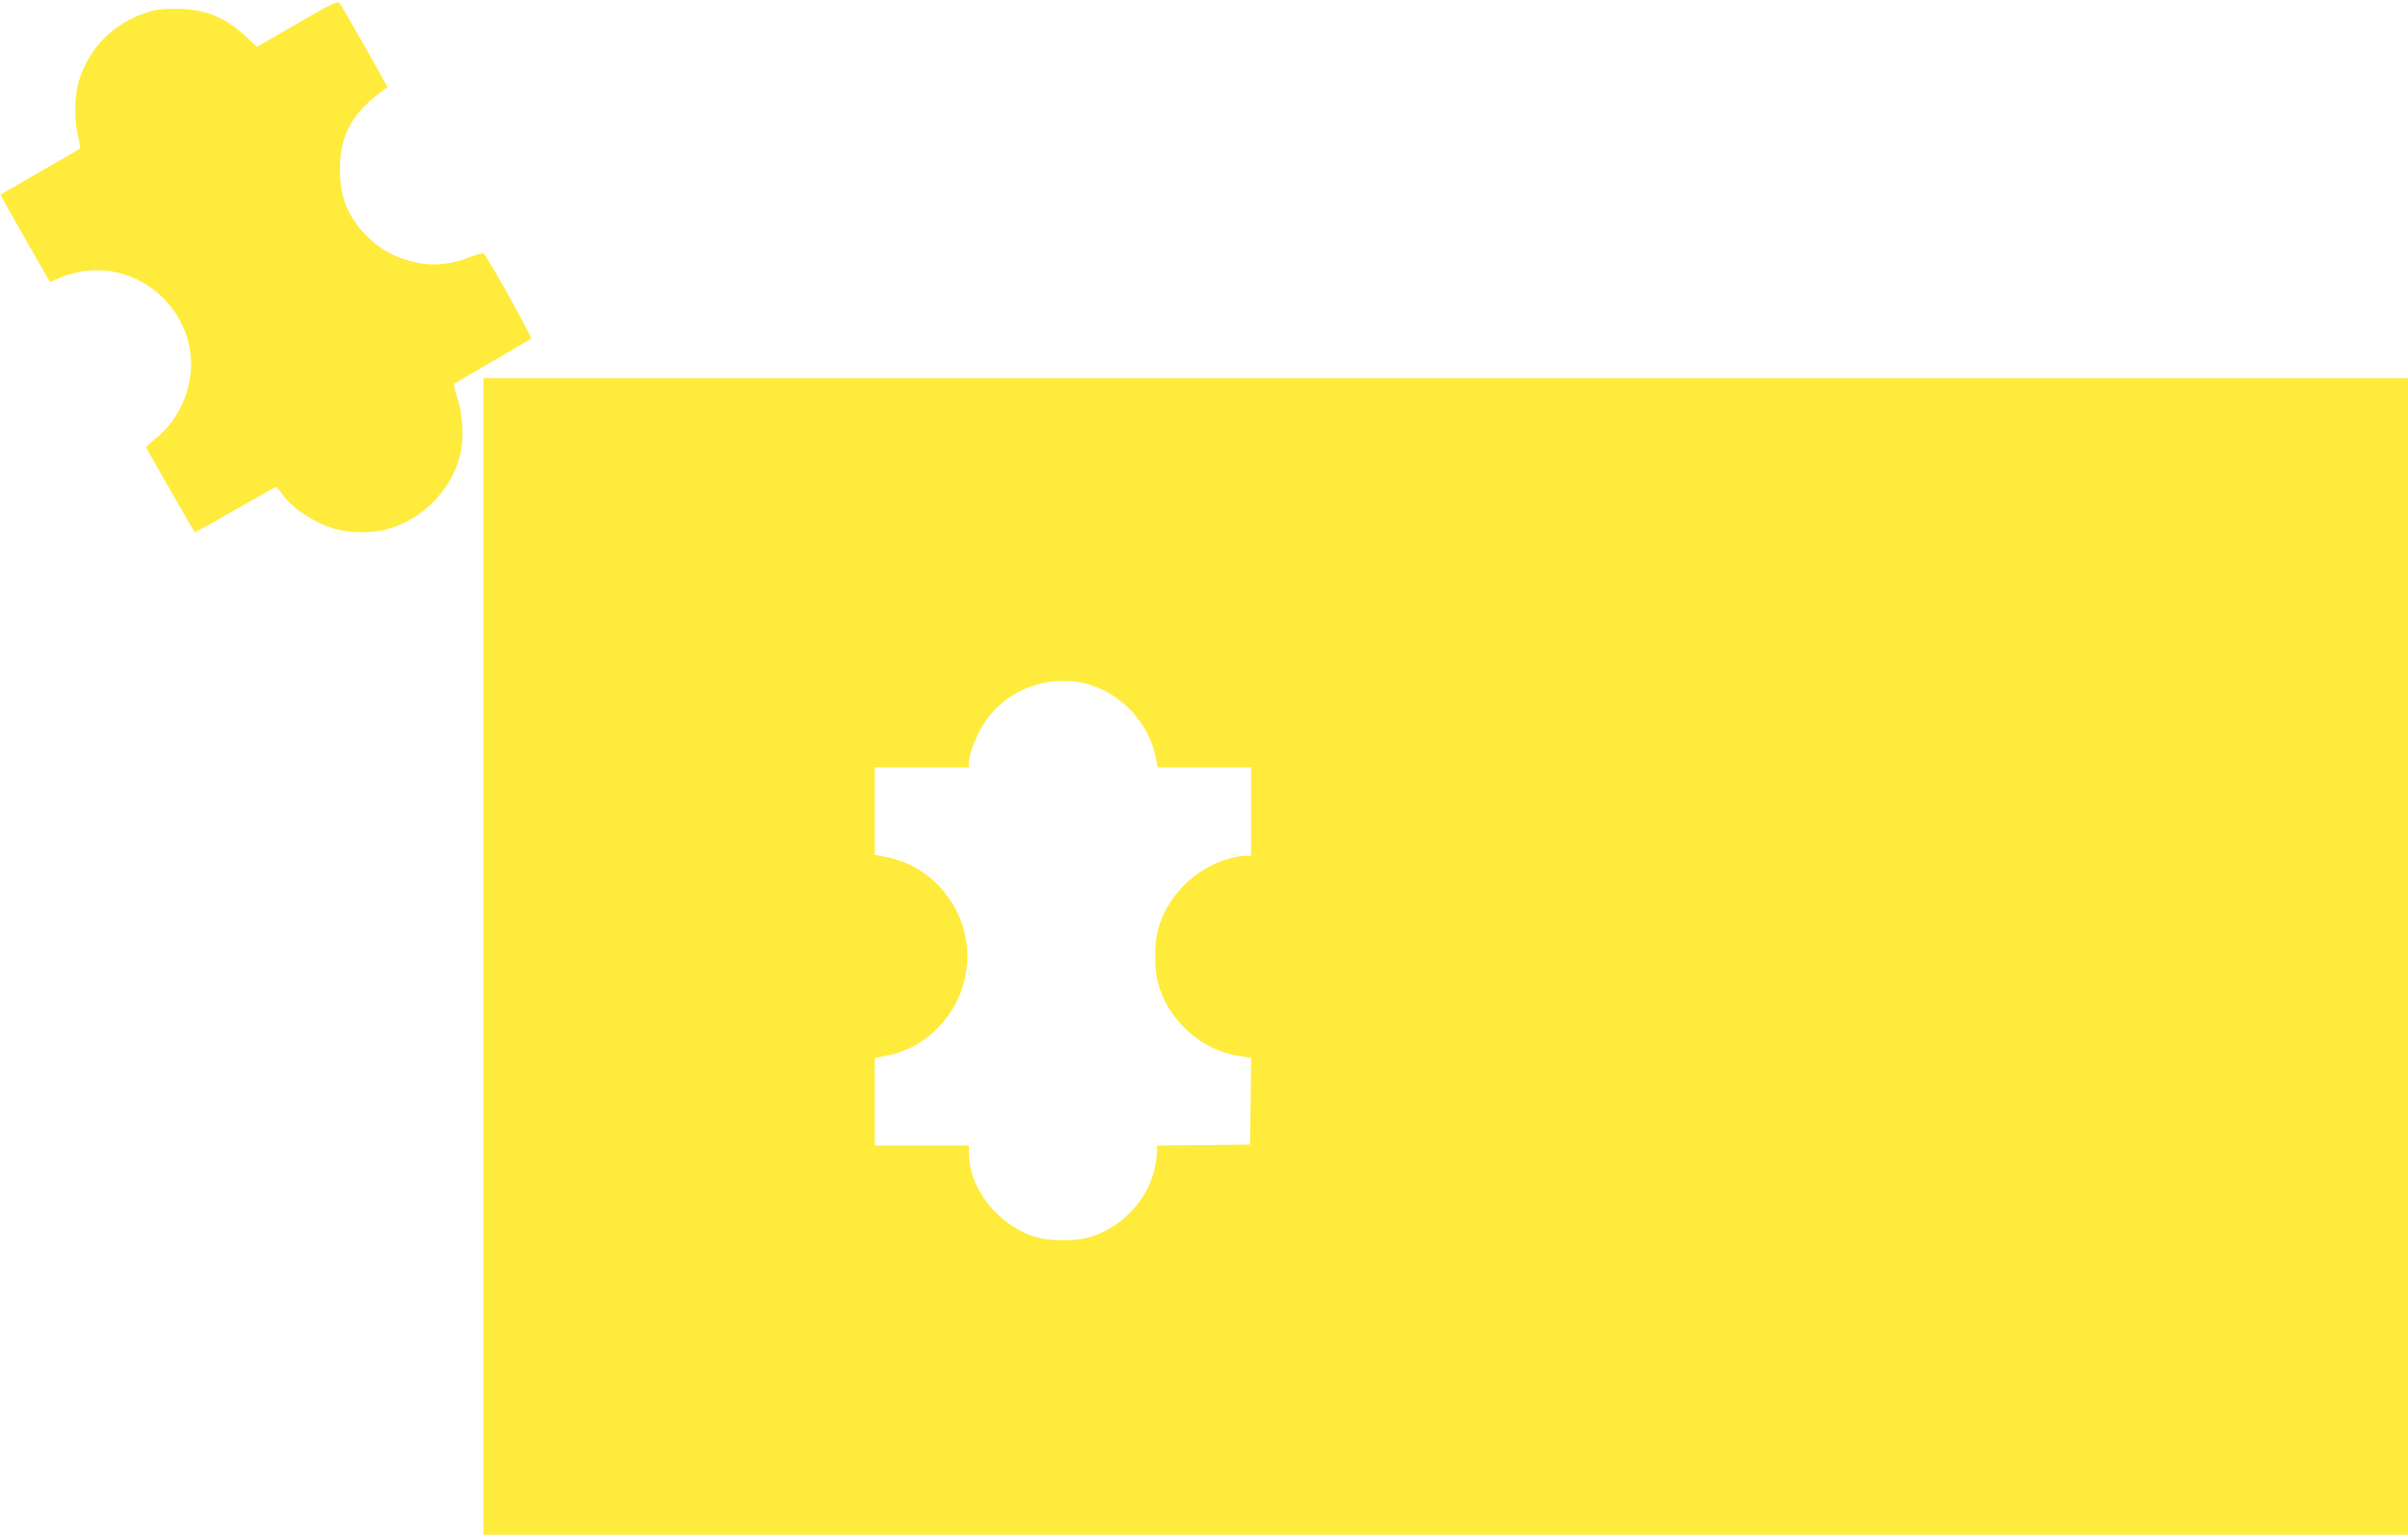 <?xml version="1.0" standalone="no"?>
<!DOCTYPE svg PUBLIC "-//W3C//DTD SVG 20010904//EN"
 "http://www.w3.org/TR/2001/REC-SVG-20010904/DTD/svg10.dtd">
<svg version="1.0" xmlns="http://www.w3.org/2000/svg"
 width="1280pt" height="816pt" viewBox="0 0 1280 816"
 preserveAspectRatio="xMidYMid meet">
<g transform="translate(0,816) scale(0.1,-0.1)"
fill="#ffeb3b" stroke="none">
<path d="M1580 8035 l-214 -124 -57 53 c-115 107 -222 149 -374 149 -81 0
-114 -5 -171 -25 -168 -59 -292 -187 -344 -357 -25 -78 -26 -212 -5 -296 9
-32 12 -62 8 -66 -4 -4 -100 -60 -213 -124 -113 -65 -206 -119 -208 -120 -1
-1 253 -449 264 -463 1 -2 21 6 45 18 23 12 77 28 118 36 275 48 540 -145 582
-424 25 -171 -51 -362 -188 -467 -26 -20 -47 -40 -46 -44 2 -8 252 -444 258
-450 2 -2 98 51 214 118 115 66 213 121 218 121 4 0 19 -16 33 -36 56 -83 193
-168 308 -193 74 -15 177 -14 245 4 198 52 361 223 398 420 15 80 6 206 -21
283 -13 36 -19 67 -14 72 5 5 97 59 204 120 107 62 199 116 203 120 7 6 -228
428 -252 452 -3 4 -34 -4 -68 -17 -98 -40 -194 -51 -284 -32 -103 21 -178 58
-249 123 -114 106 -162 213 -163 364 -1 197 64 313 252 446 3 3 -226 405 -253
446 -10 14 -36 3 -226 -107z"/>
<path d="M2570 3075 l0 -3075 5115 0 5115 0 0 3075 0 3075 -5115 0 -5115 0 0
-3075z m3203 1450 c182 -47 331 -203 369 -386 l12 -59 248 0 248 0 0 -235 0
-235 -33 0 c-18 0 -58 -7 -88 -16 -181 -53 -327 -202 -374 -379 -19 -76 -19
-204 0 -280 51 -195 228 -357 424 -388 l71 -11 -2 -231 -3 -230 -247 -3 -248
-2 0 -38 c0 -21 -7 -64 -15 -97 -41 -157 -163 -289 -321 -346 -84 -31 -244
-31 -328 0 -191 69 -335 258 -336 439 l0 42 -250 0 -250 0 0 233 0 232 62 12
c248 47 432 276 430 533 -2 253 -185 476 -430 523 l-62 12 0 232 0 233 250 0
250 0 0 28 c1 48 47 160 94 226 116 163 334 242 529 191z"/>
</g>
</svg>
